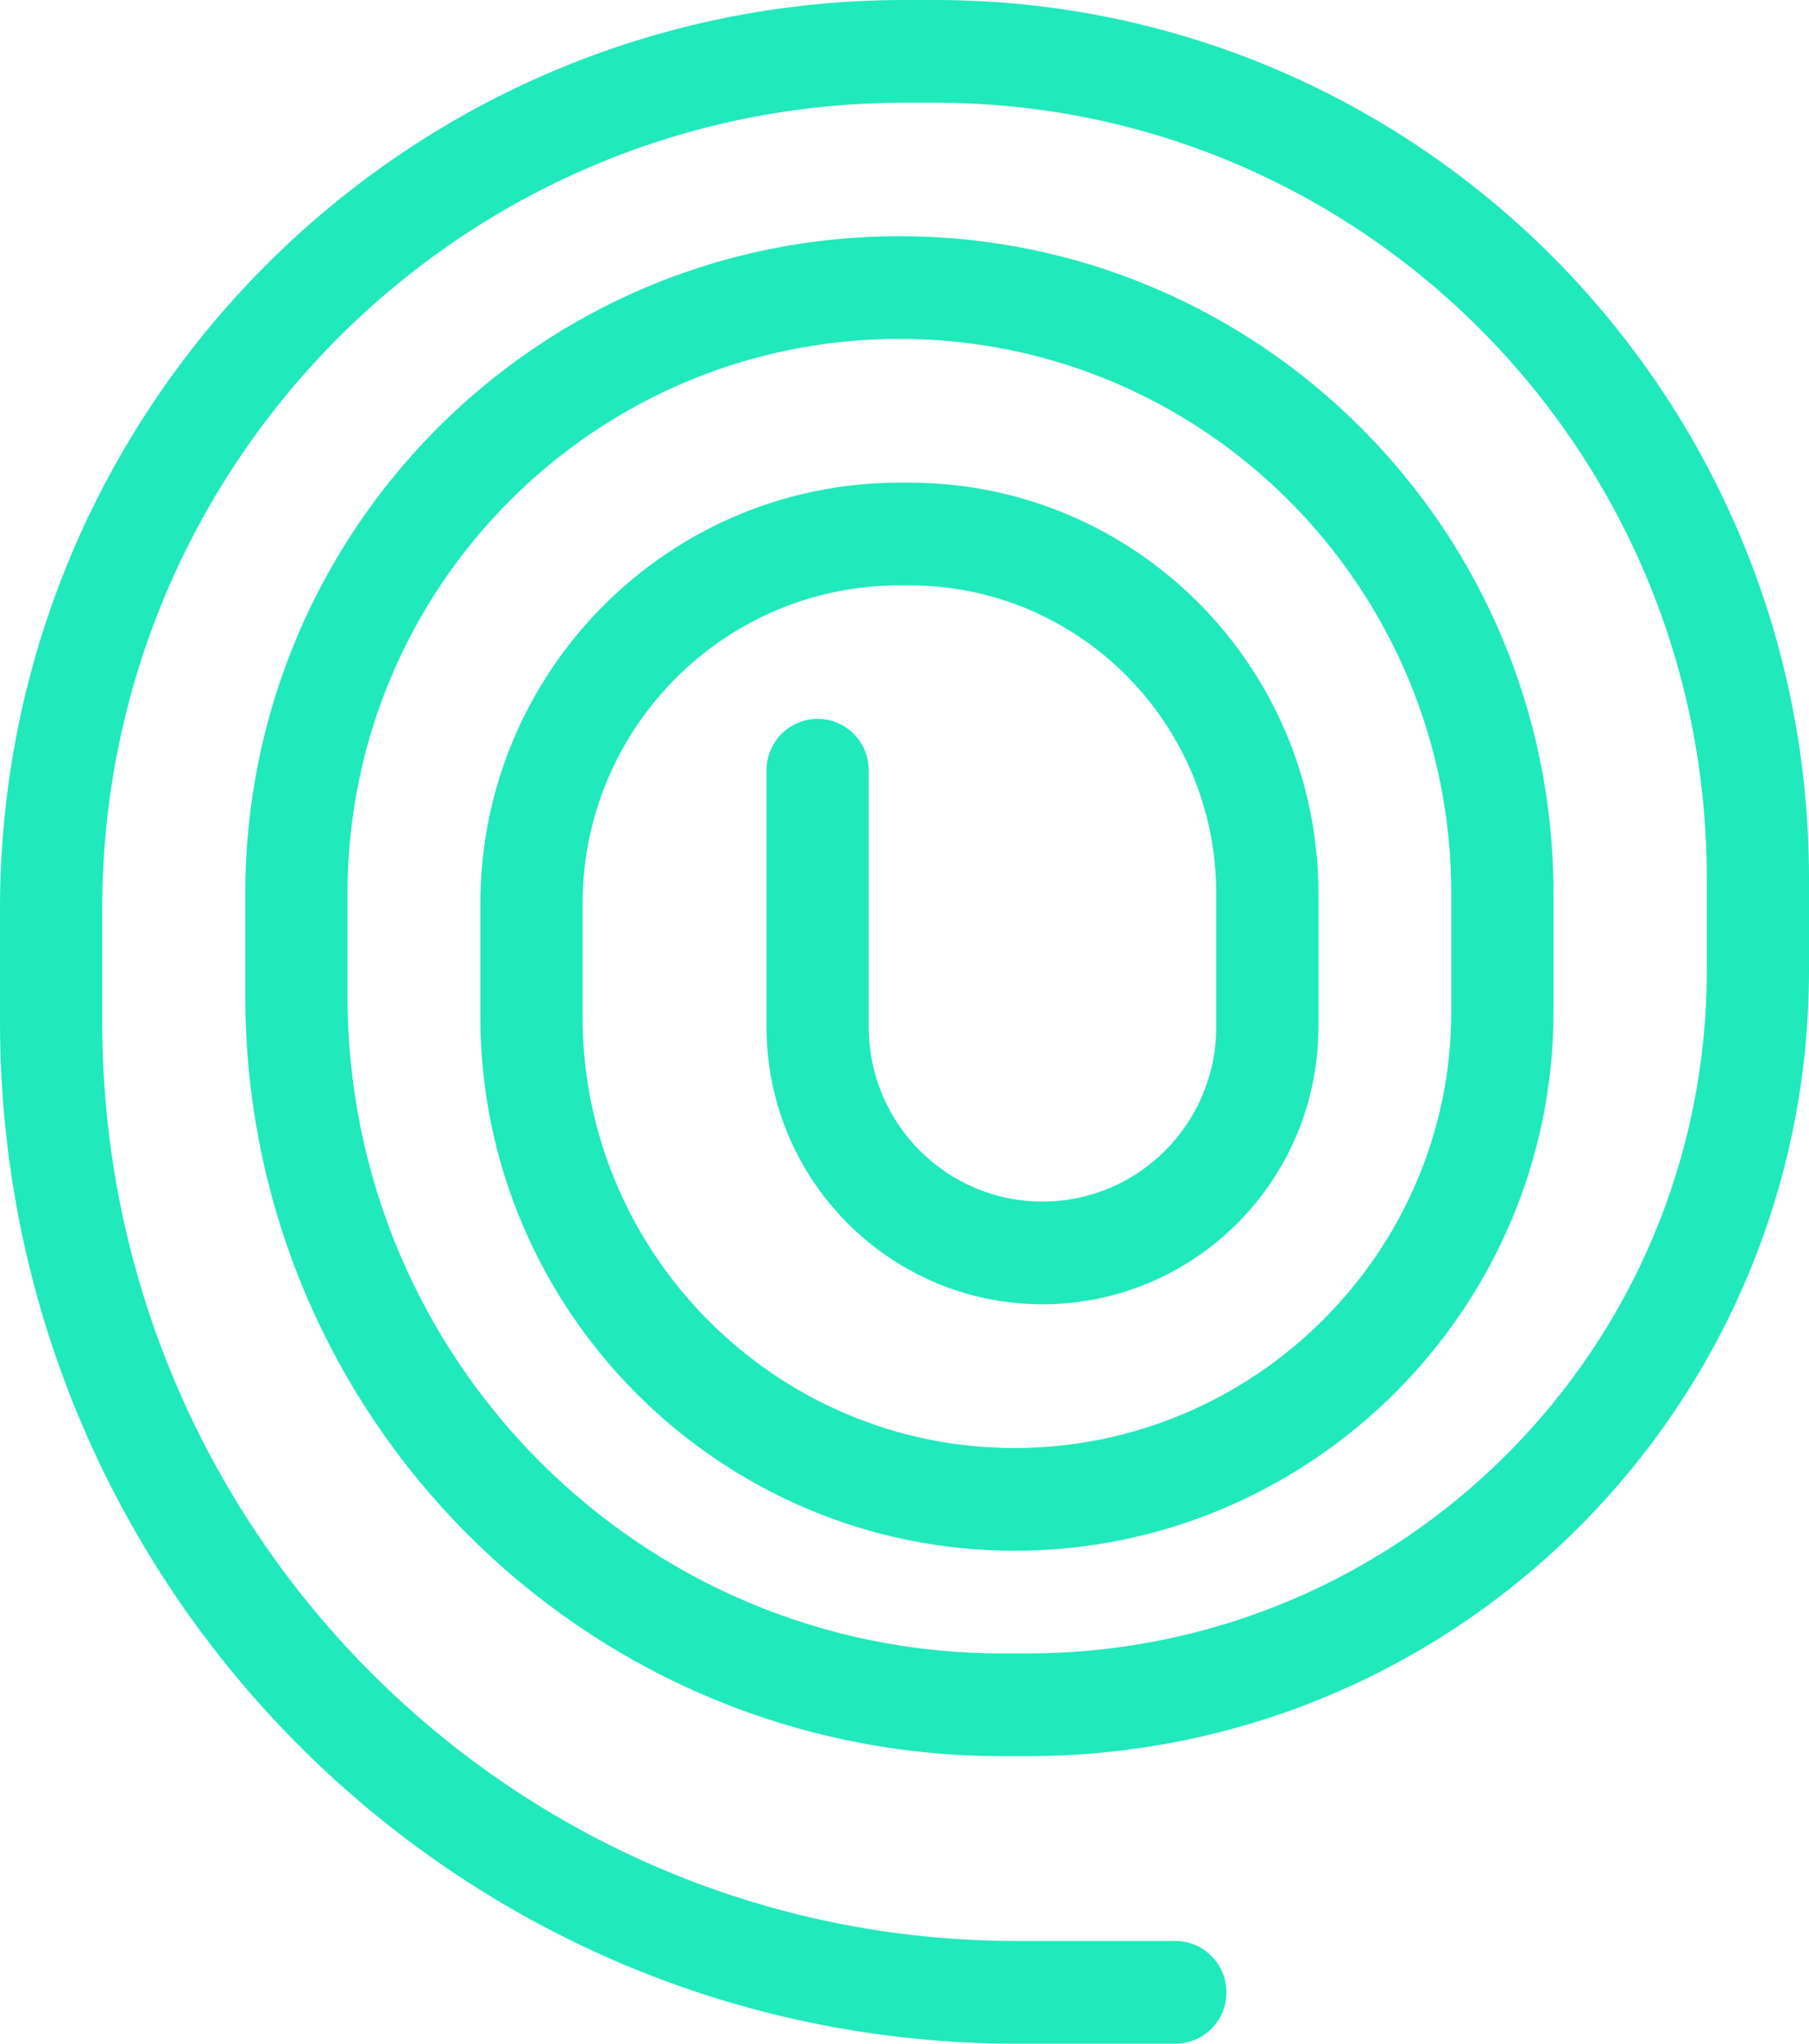 <svg xmlns="http://www.w3.org/2000/svg" width="62" height="70" viewBox="0 0 62 70" fill="none"><path fill-rule="evenodd" clip-rule="evenodd" d="M0 31.131C0 13.938 13.879 0 31 0H32.051C48.591 0 62 13.465 62 30.075V33.241C62 48.103 50.003 60.151 35.203 60.151H34.328C20.012 60.151 8.407 48.497 8.407 34.121V30.603C8.407 18.17 18.444 8.09 30.825 8.09C43.206 8.09 53.243 18.17 53.243 30.603V34.648C53.243 44.859 44.91 53.116 34.765 53.116C24.717 53.116 16.463 44.938 16.463 34.824V30.955C16.463 22.99 22.893 16.533 30.825 16.533H31.175C38.913 16.533 45.186 22.832 45.186 30.603V35.176C45.186 40.421 40.952 44.673 35.729 44.673C30.506 44.673 26.271 40.421 26.271 35.176V26.382C26.271 25.411 27.055 24.623 28.023 24.623C28.99 24.623 29.774 25.411 29.774 26.382V35.176C29.774 38.478 32.44 41.156 35.729 41.156C39.018 41.156 41.684 38.478 41.684 35.176V30.603C41.684 24.775 36.979 20.05 31.175 20.05H30.825C24.828 20.05 19.966 24.932 19.966 30.955V34.824C19.966 42.971 26.628 49.598 34.765 49.598C42.999 49.598 49.74 42.893 49.74 34.648V30.603C49.74 20.112 41.272 11.608 30.825 11.608C20.378 11.608 11.91 20.112 11.91 30.603V34.121C11.91 46.554 21.947 56.633 34.328 56.633H35.203C48.068 56.633 58.497 46.16 58.497 33.241V30.075C58.497 15.408 46.657 3.518 32.051 3.518H31C15.814 3.518 3.503 15.88 3.503 31.131V35C3.503 52.387 17.539 66.482 34.853 66.482H40.282C41.25 66.482 42.034 67.27 42.034 68.241C42.034 69.213 41.25 70 40.282 70H34.853C15.604 70 0 54.33 0 35V31.131Z" fill="#20E9BC"></path></svg>